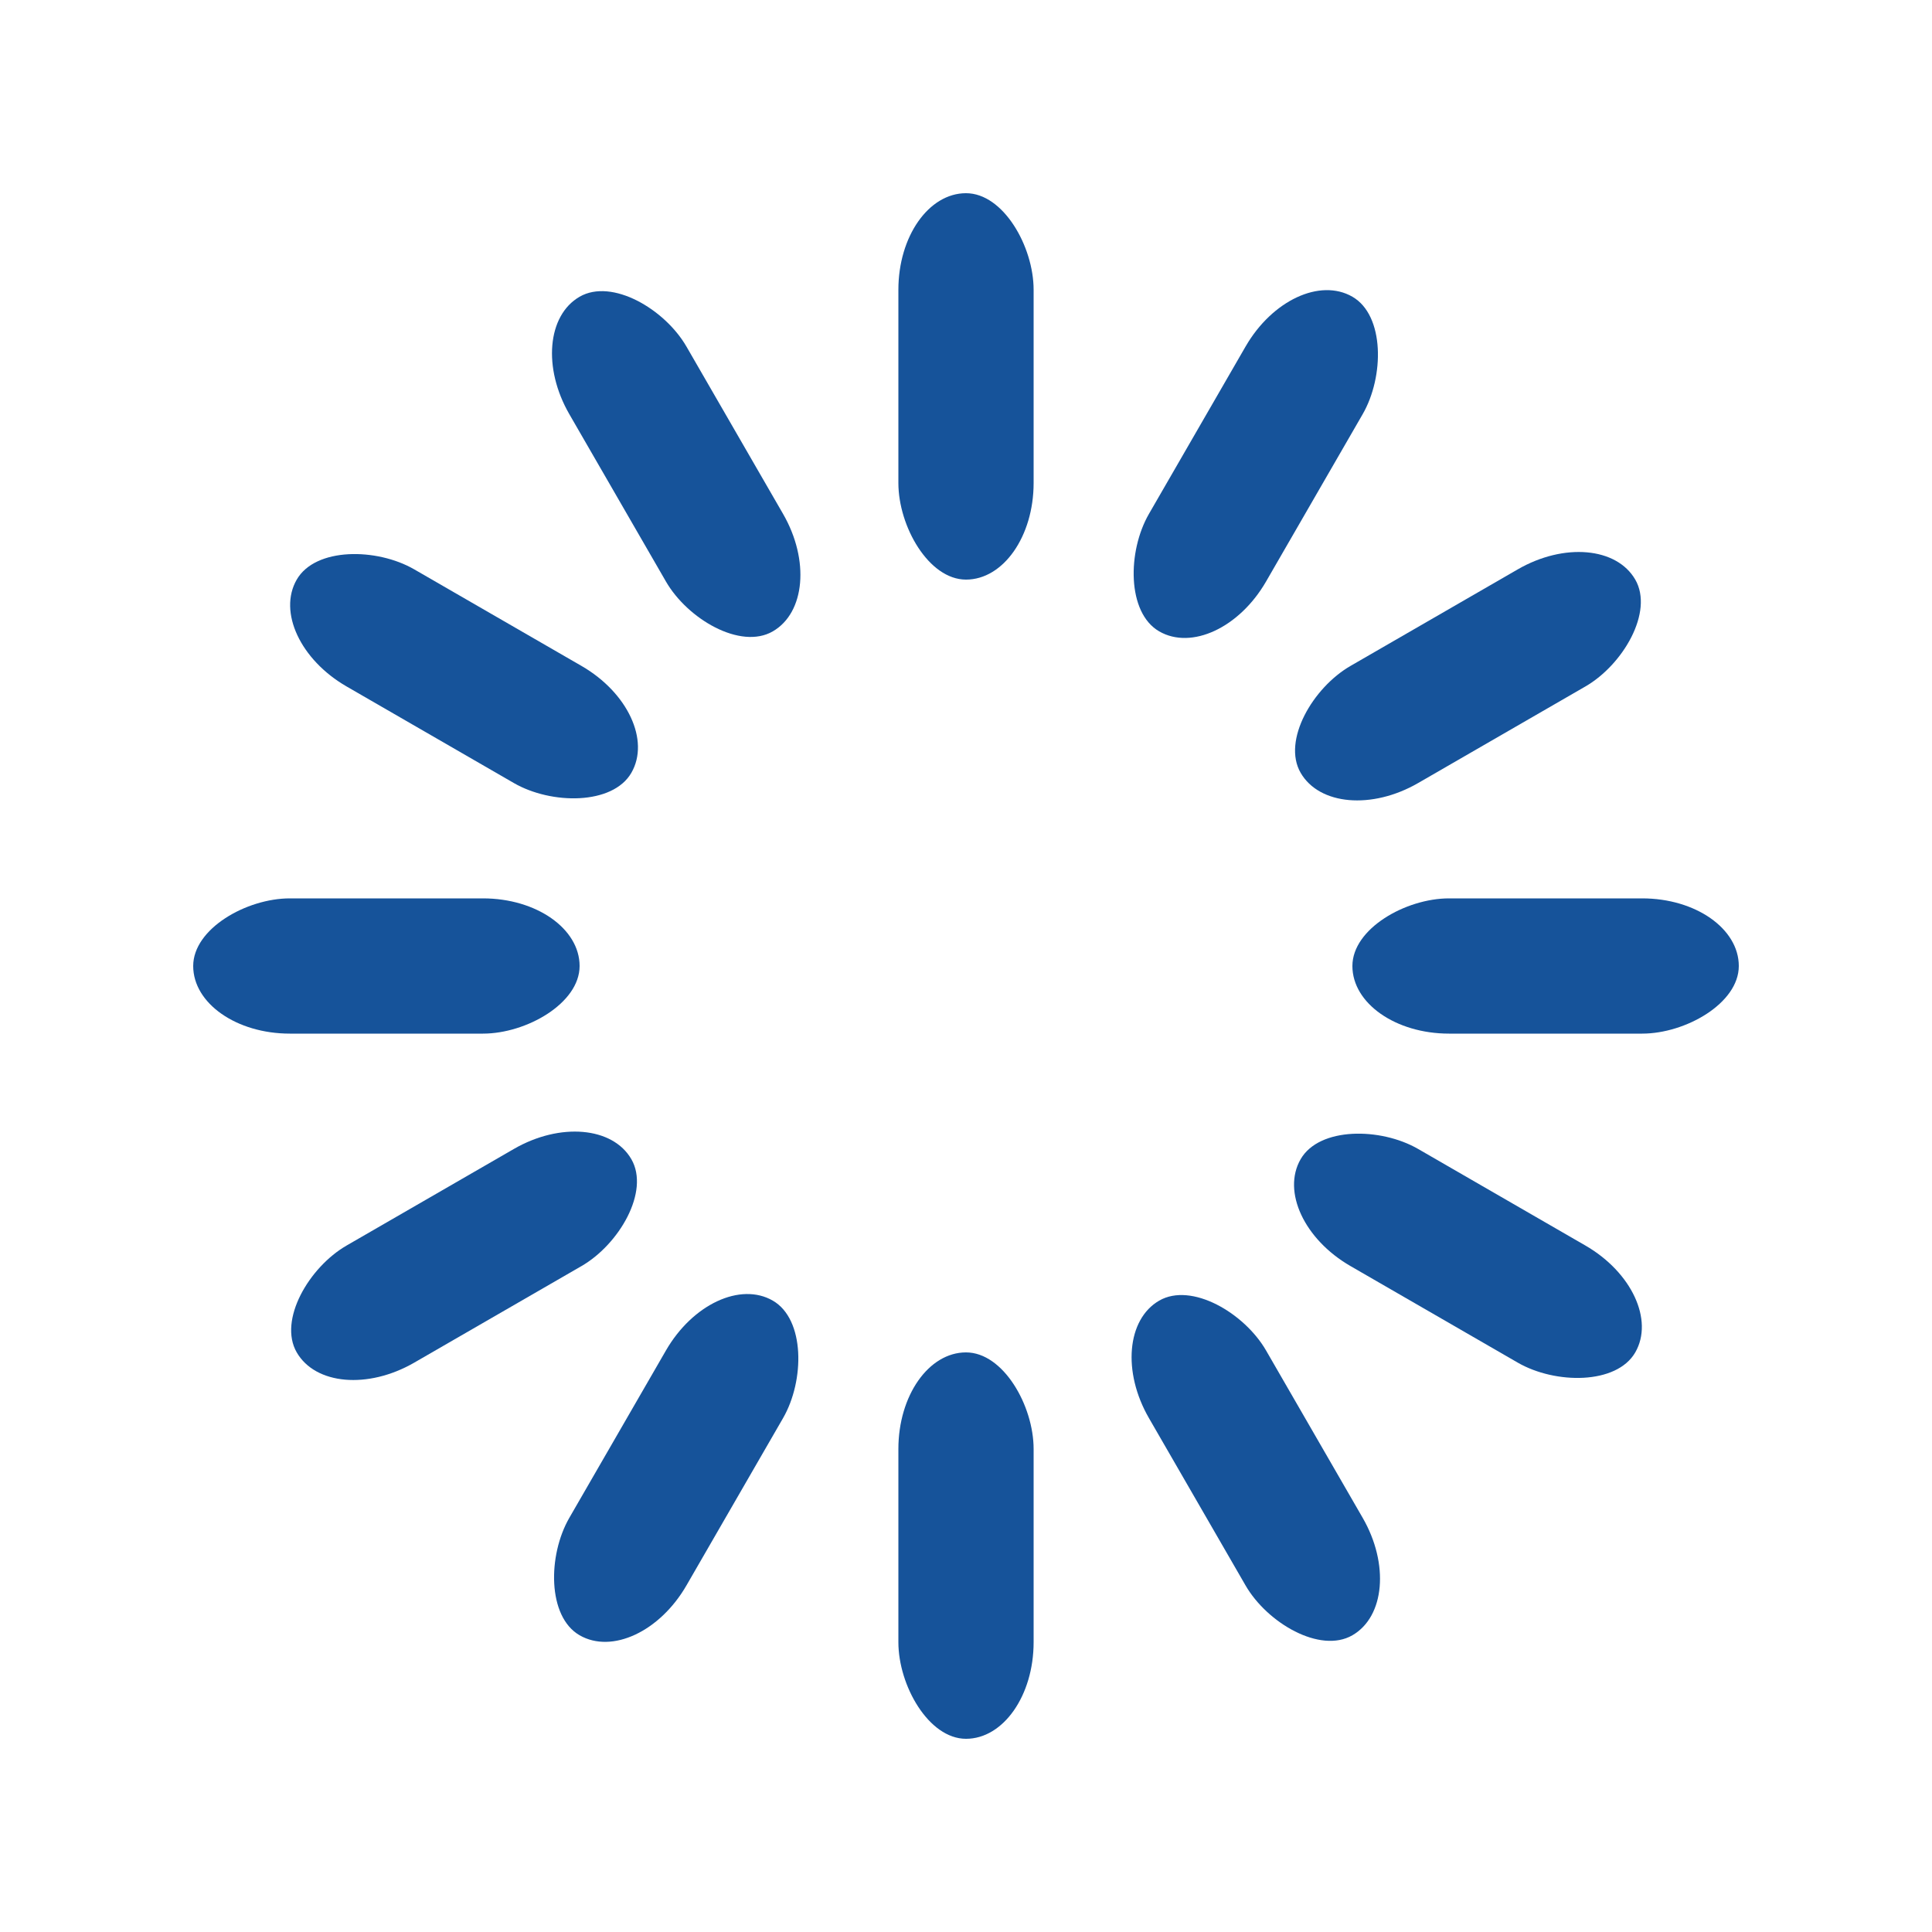 <svg width='80px' height='80px' xmlns="http://www.w3.org/2000/svg" viewBox="0 0 100 100" preserveAspectRatio="xMidYMid" class="uil-default"><rect x="0" y="0" width="100" height="100" fill="none" class="bk"></rect><rect  x='46.5' y='40' width='7' height='20' rx='5' ry='5' fill='#16539a' transform='rotate(0 50 50) translate(0 -30)'>  <animate attributeName='opacity' from='1' to='0' dur='1.2s' begin='0s' repeatCount='indefinite'/></rect><rect  x='46.5' y='40' width='7' height='20' rx='5' ry='5' fill='#16539a' transform='rotate(30 50 50) translate(0 -30)'>  <animate attributeName='opacity' from='1' to='0' dur='1.2s' begin='0.1s' repeatCount='indefinite'/></rect><rect  x='46.5' y='40' width='7' height='20' rx='5' ry='5' fill='#16539a' transform='rotate(60 50 50) translate(0 -30)'>  <animate attributeName='opacity' from='1' to='0' dur='1.2s' begin='0.2s' repeatCount='indefinite'/></rect><rect  x='46.5' y='40' width='7' height='20' rx='5' ry='5' fill='#16539a' transform='rotate(90 50 50) translate(0 -30)'>  <animate attributeName='opacity' from='1' to='0' dur='1.2s' begin='0.3s' repeatCount='indefinite'/></rect><rect  x='46.5' y='40' width='7' height='20' rx='5' ry='5' fill='#16539a' transform='rotate(120 50 50) translate(0 -30)'>  <animate attributeName='opacity' from='1' to='0' dur='1.2s' begin='0.4s' repeatCount='indefinite'/></rect><rect  x='46.5' y='40' width='7' height='20' rx='5' ry='5' fill='#16539a' transform='rotate(150 50 50) translate(0 -30)'>  <animate attributeName='opacity' from='1' to='0' dur='1.2s' begin='0.5s' repeatCount='indefinite'/></rect><rect  x='46.5' y='40' width='7' height='20' rx='5' ry='5' fill='#16539a' transform='rotate(180 50 50) translate(0 -30)'>  <animate attributeName='opacity' from='1' to='0' dur='1.2s' begin='0.6s' repeatCount='indefinite'/></rect><rect  x='46.5' y='40' width='7' height='20' rx='5' ry='5' fill='#16539a' transform='rotate(210 50 50) translate(0 -30)'>  <animate attributeName='opacity' from='1' to='0' dur='1.2s' begin='0.7s' repeatCount='indefinite'/></rect><rect  x='46.5' y='40' width='7' height='20' rx='5' ry='5' fill='#16539a' transform='rotate(240 50 50) translate(0 -30)'>  <animate attributeName='opacity' from='1' to='0' dur='1.2s' begin='0.8s' repeatCount='indefinite'/></rect><rect  x='46.5' y='40' width='7' height='20' rx='5' ry='5' fill='#16539a' transform='rotate(270 50 50) translate(0 -30)'>  <animate attributeName='opacity' from='1' to='0' dur='1.2s' begin='0.9s' repeatCount='indefinite'/></rect><rect  x='46.5' y='40' width='7' height='20' rx='5' ry='5' fill='#16539a' transform='rotate(300 50 50) translate(0 -30)'>  <animate attributeName='opacity' from='1' to='0' dur='1.2s' begin='1s' repeatCount='indefinite'/></rect><rect  x='46.5' y='40' width='7' height='20' rx='5' ry='5' fill='#16539a' transform='rotate(330 50 50) translate(0 -30)'>  <animate attributeName='opacity' from='1' to='0' dur='1.2s' begin='1.1s' repeatCount='indefinite'/></rect></svg>